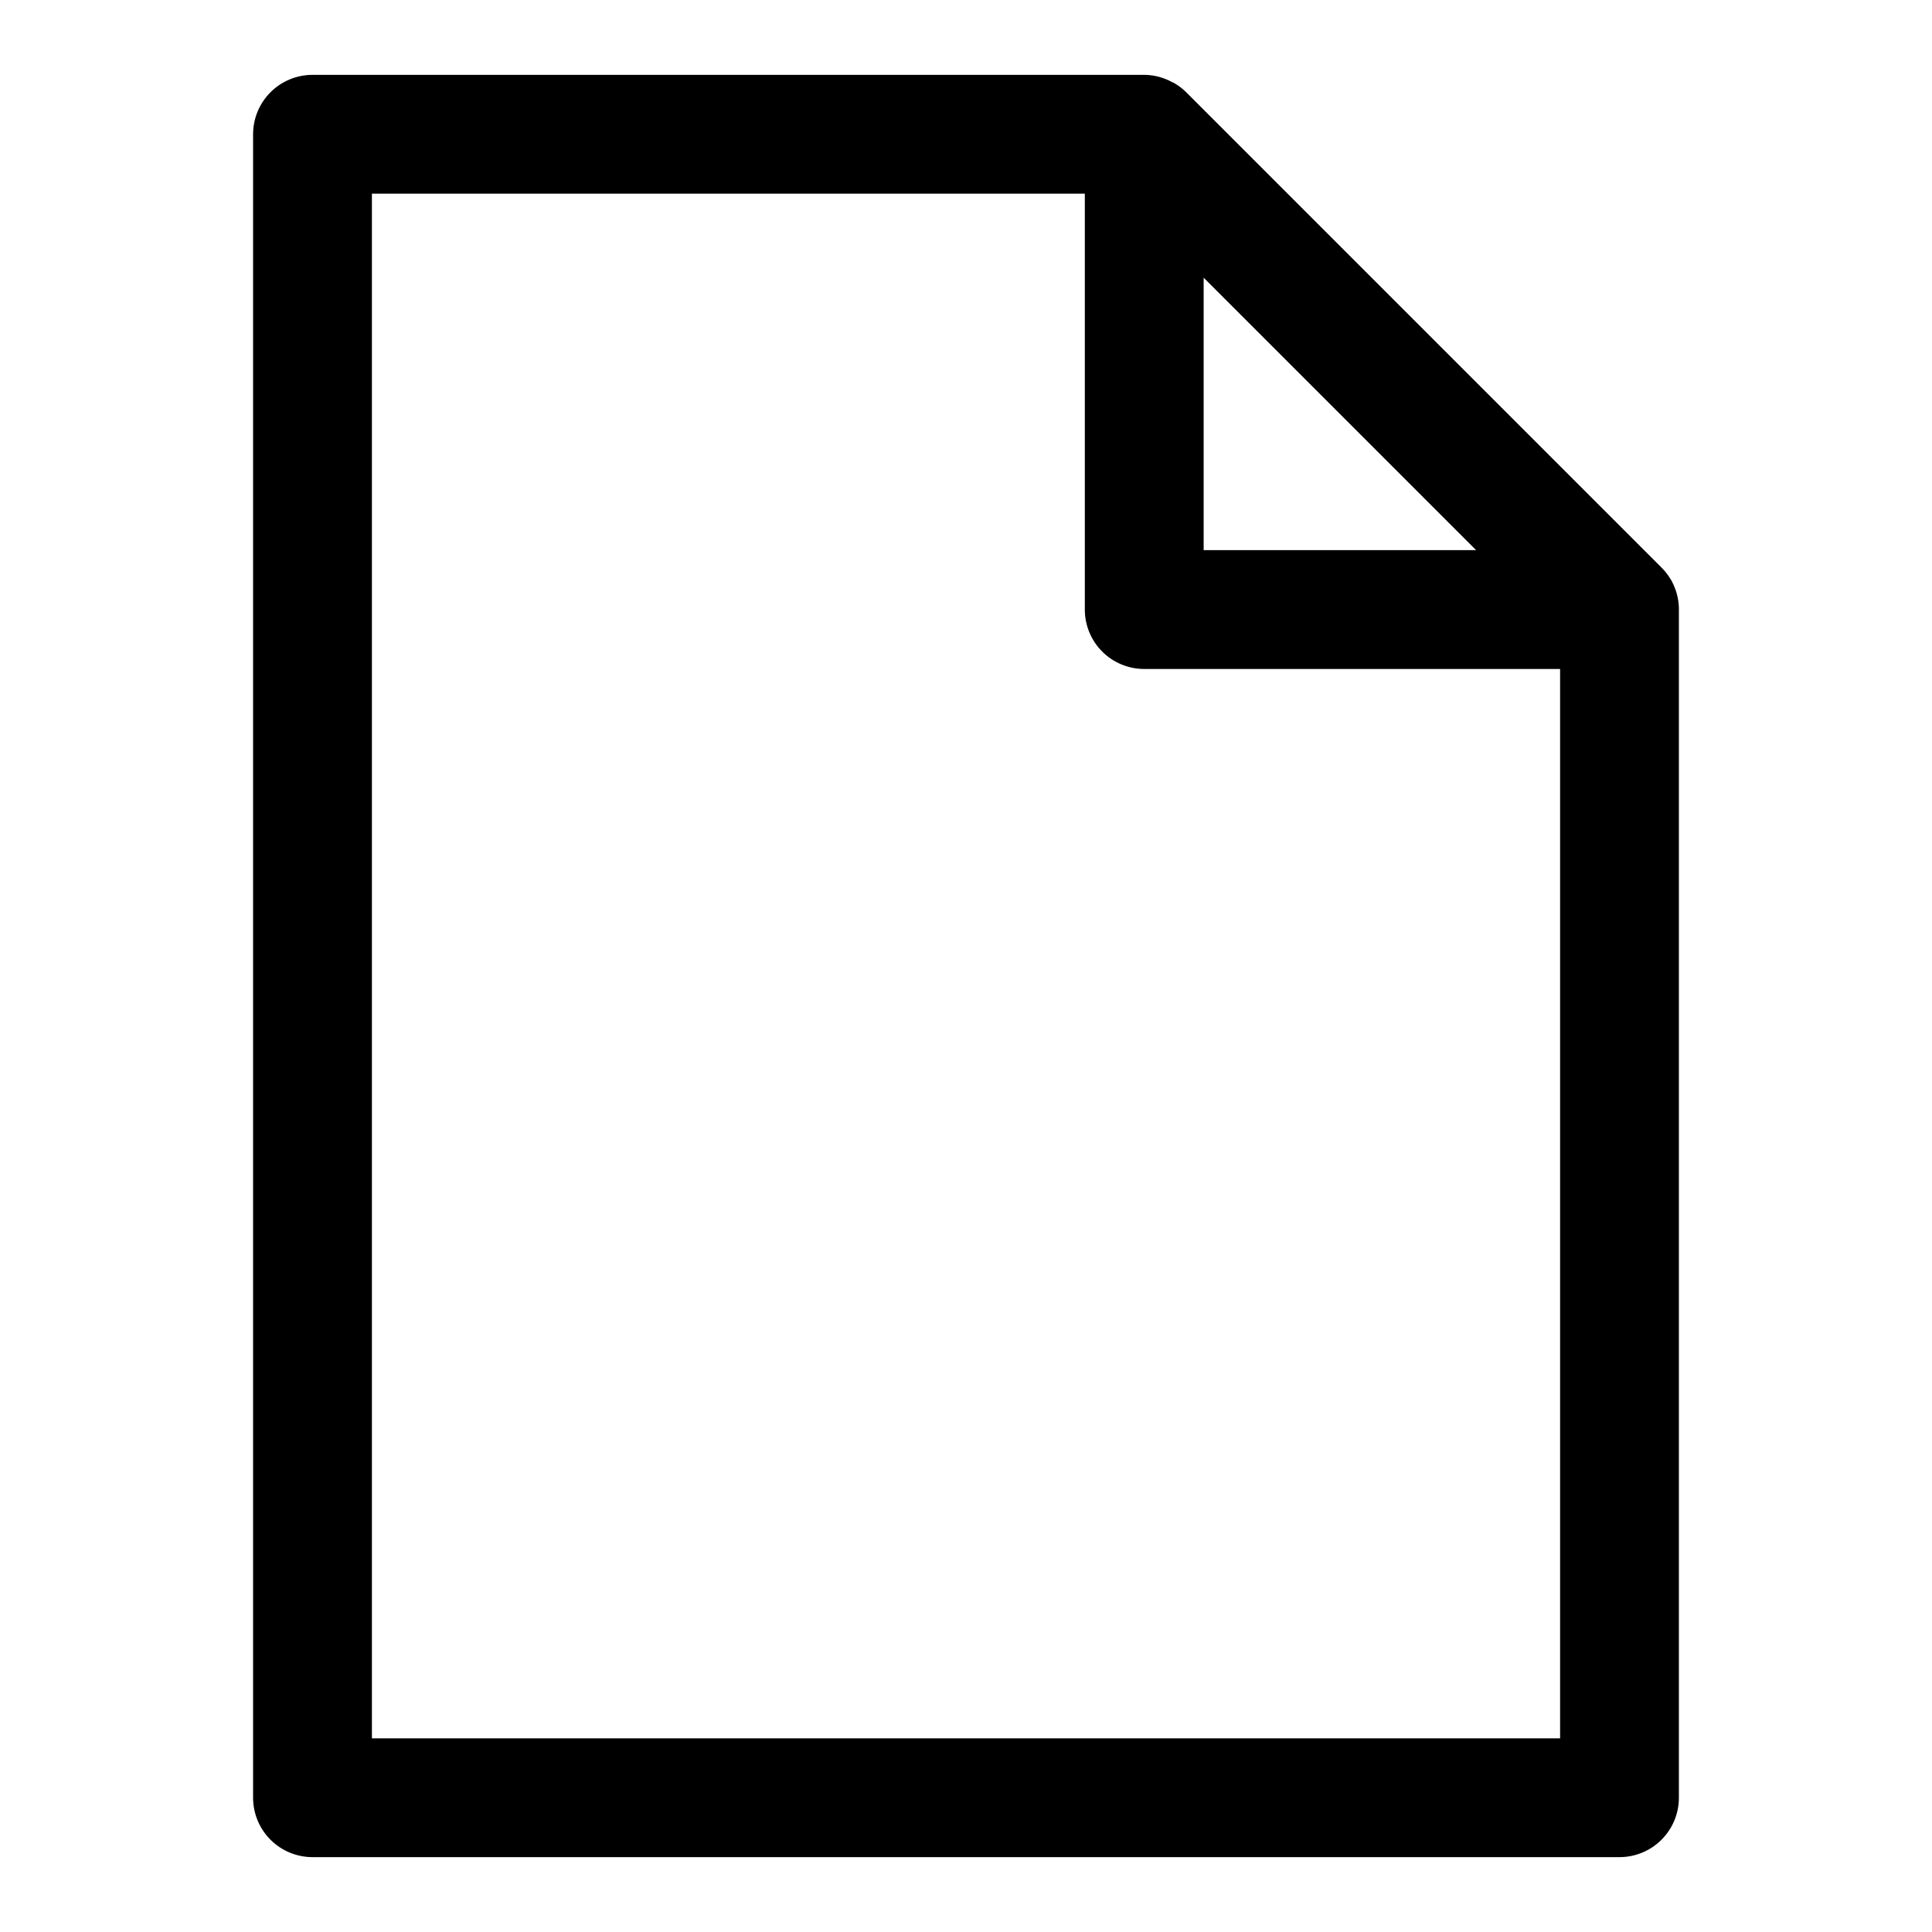 <?xml version="1.0" encoding="UTF-8"?>
<!-- The Best Svg Icon site in the world: iconSvg.co, Visit us! https://iconsvg.co -->
<svg fill="#000000" width="800px" height="800px" version="1.1" viewBox="144 144 512 512" xmlns="http://www.w3.org/2000/svg">
 <path d="m535.18 289.79-72.199-72.199v72.199zm-103.69-94.465h-188.93v409.35h314.88v-283.39h-110.21c-4.176 0-8.18-1.656-11.133-4.609s-4.609-6.957-4.609-11.133zm15.742-31.488h-220.42c-4.176 0-8.18 1.66-11.133 4.613-2.949 2.953-4.609 6.957-4.609 11.133v440.83c0 4.176 1.66 8.18 4.609 11.133 2.953 2.953 6.957 4.613 11.133 4.613h346.37c4.176 0 8.18-1.66 11.133-4.613s4.609-6.957 4.609-11.133v-315.27c-0.059-2.453-0.688-4.856-1.84-7.023v-0.078l-0.254-0.375-0.188-0.316c-0.648-1.051-1.414-2.023-2.285-2.898l-125.95-125.95h0.004c-0.871-0.875-1.844-1.641-2.898-2.281l-0.156-0.094-0.332-0.188-0.25-0.141h-0.094l-0.004-0.004c-2.16-1.203-4.578-1.871-7.051-1.953z" fill-rule="evenodd"/>
</svg>